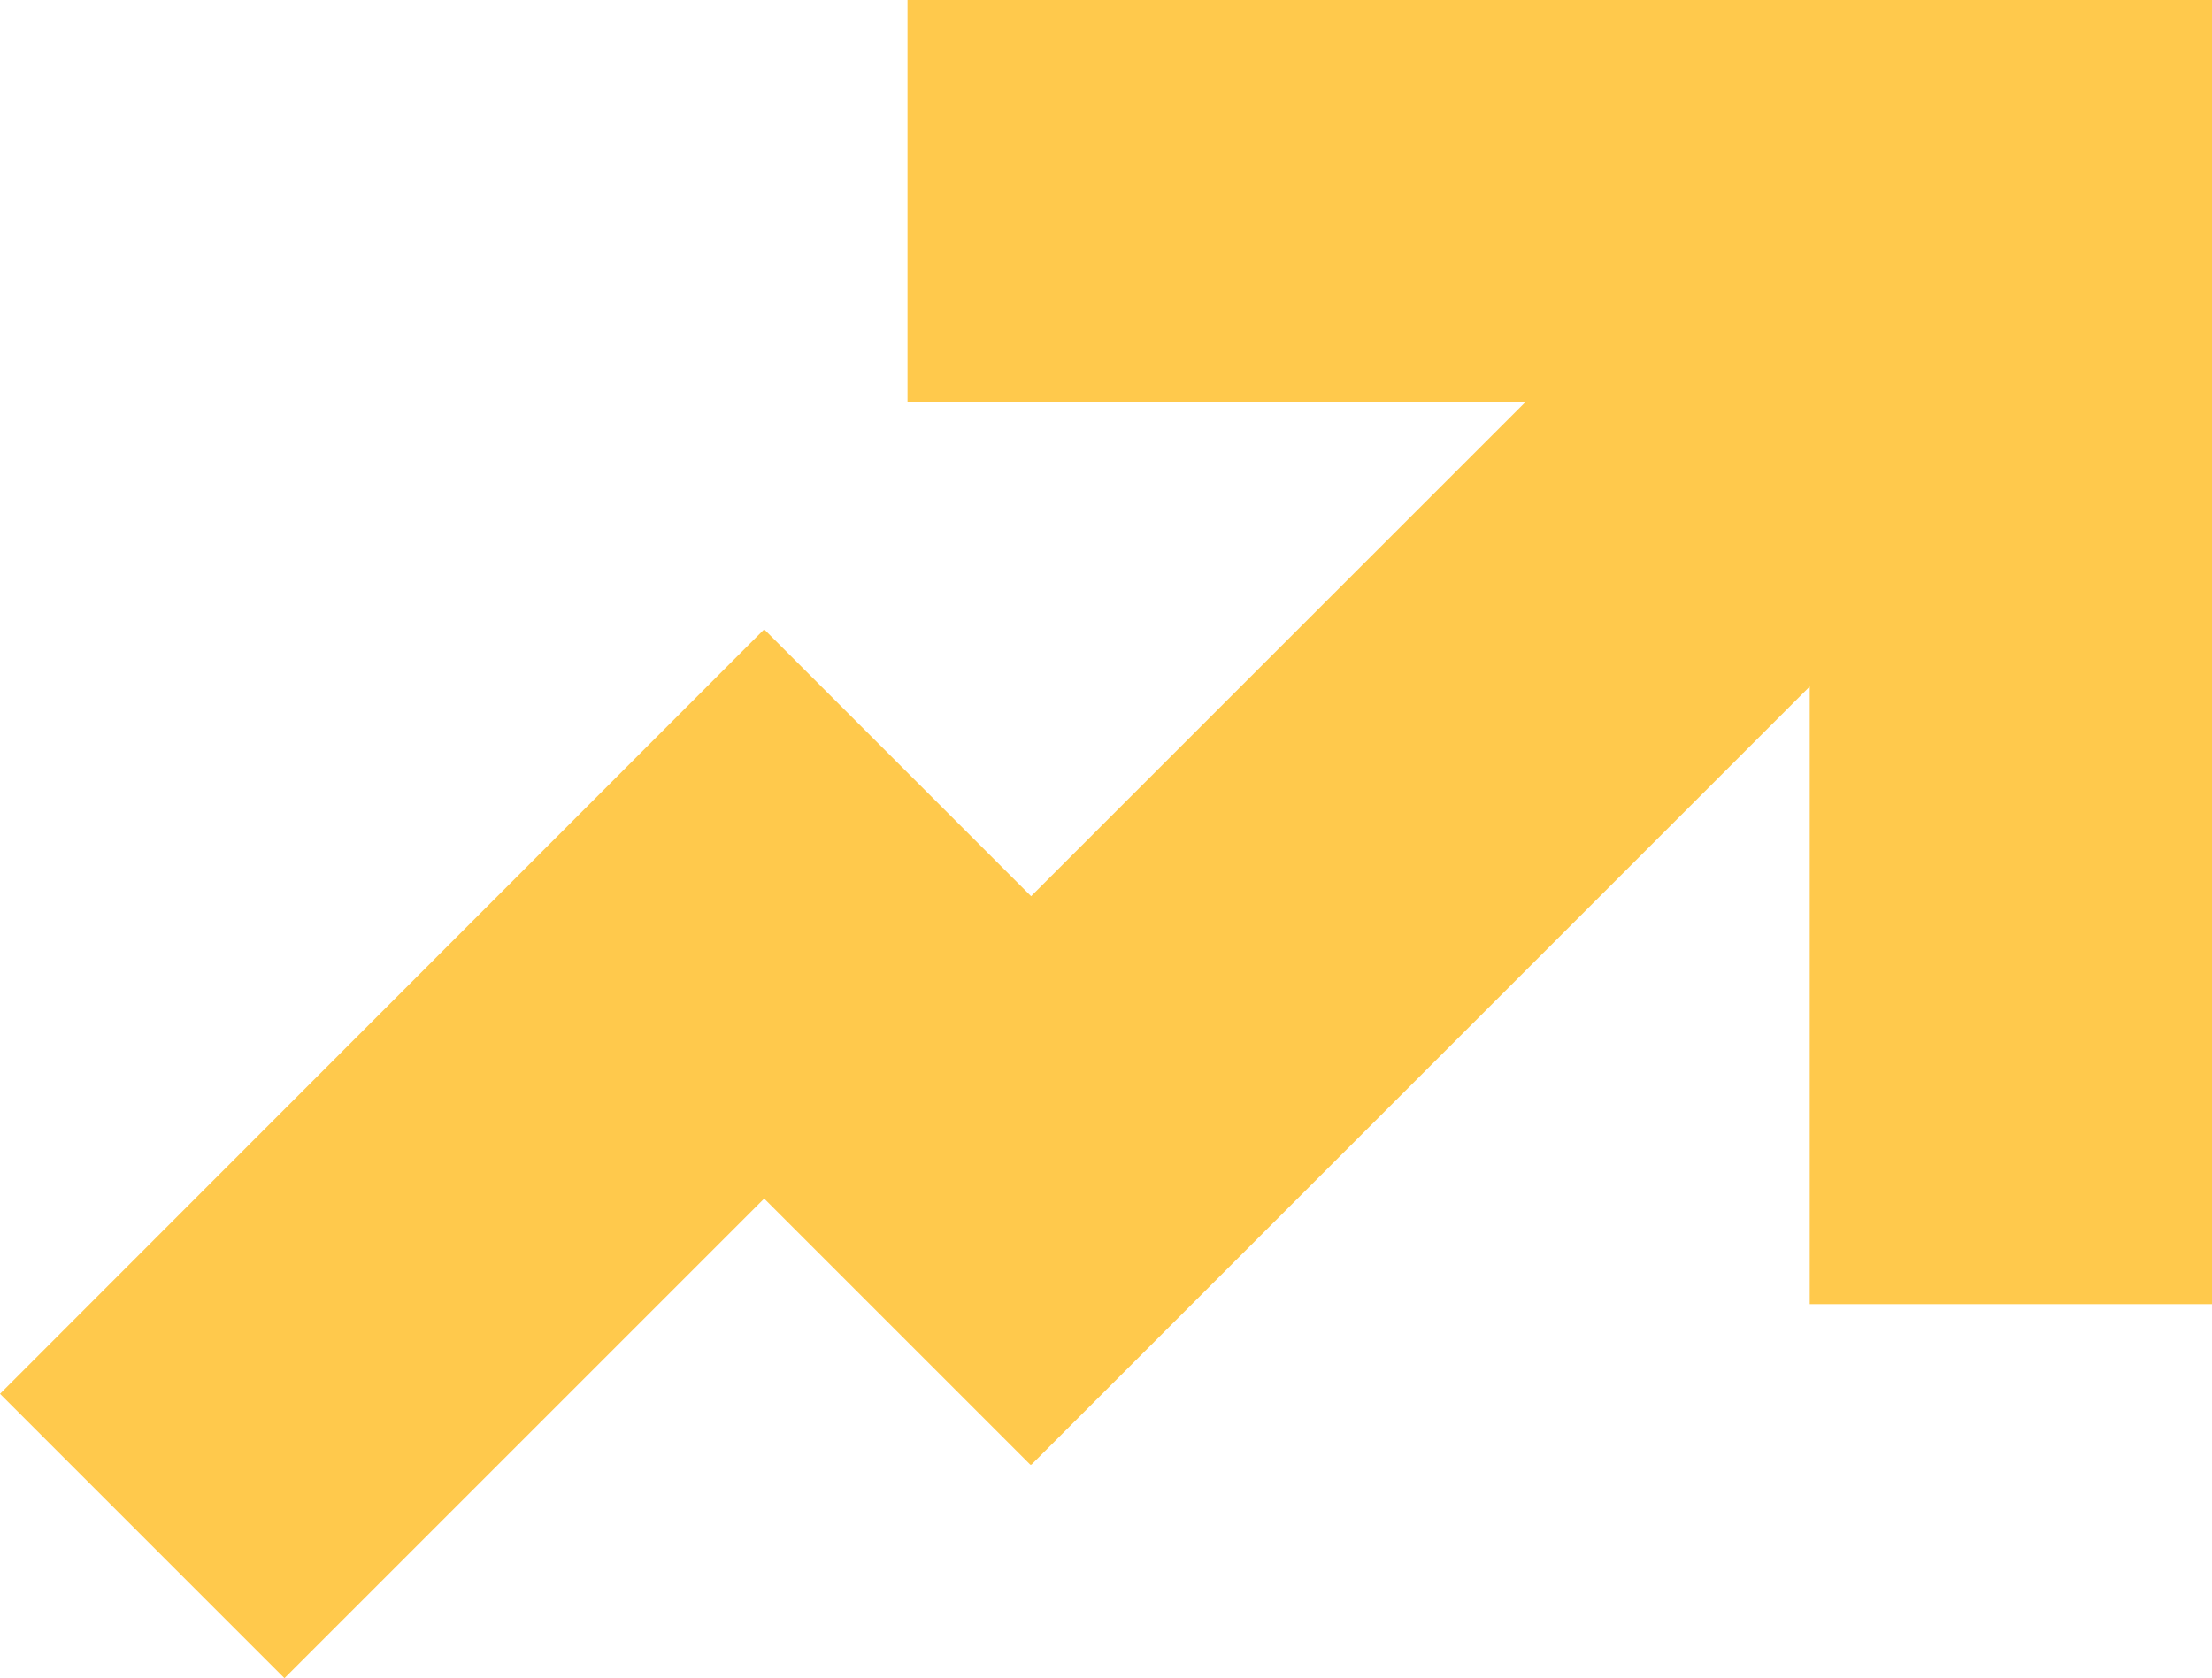 <?xml version="1.0" encoding="UTF-8"?> <svg xmlns="http://www.w3.org/2000/svg" xmlns:xlink="http://www.w3.org/1999/xlink" version="1.1" id="Слой_1" x="0px" y="0px" viewBox="0 0 790.991 600.266" style="enable-background:new 0 0 790.991 600.266;" xml:space="preserve"> <polygon style="fill:#FFC94C;" points="0,498.549 101.717,600.266 273.258,428.724 368.477,523.943 368.62,523.8 368.764,523.943 647.141,245.568 647.141,466.473 790.991,466.473 790.991,143.85 790.991,0 647.141,0 324.518,0 324.518,143.85 545.424,143.85 368.707,320.567 273.344,225.205 273.172,225.205 "></polygon> </svg> 